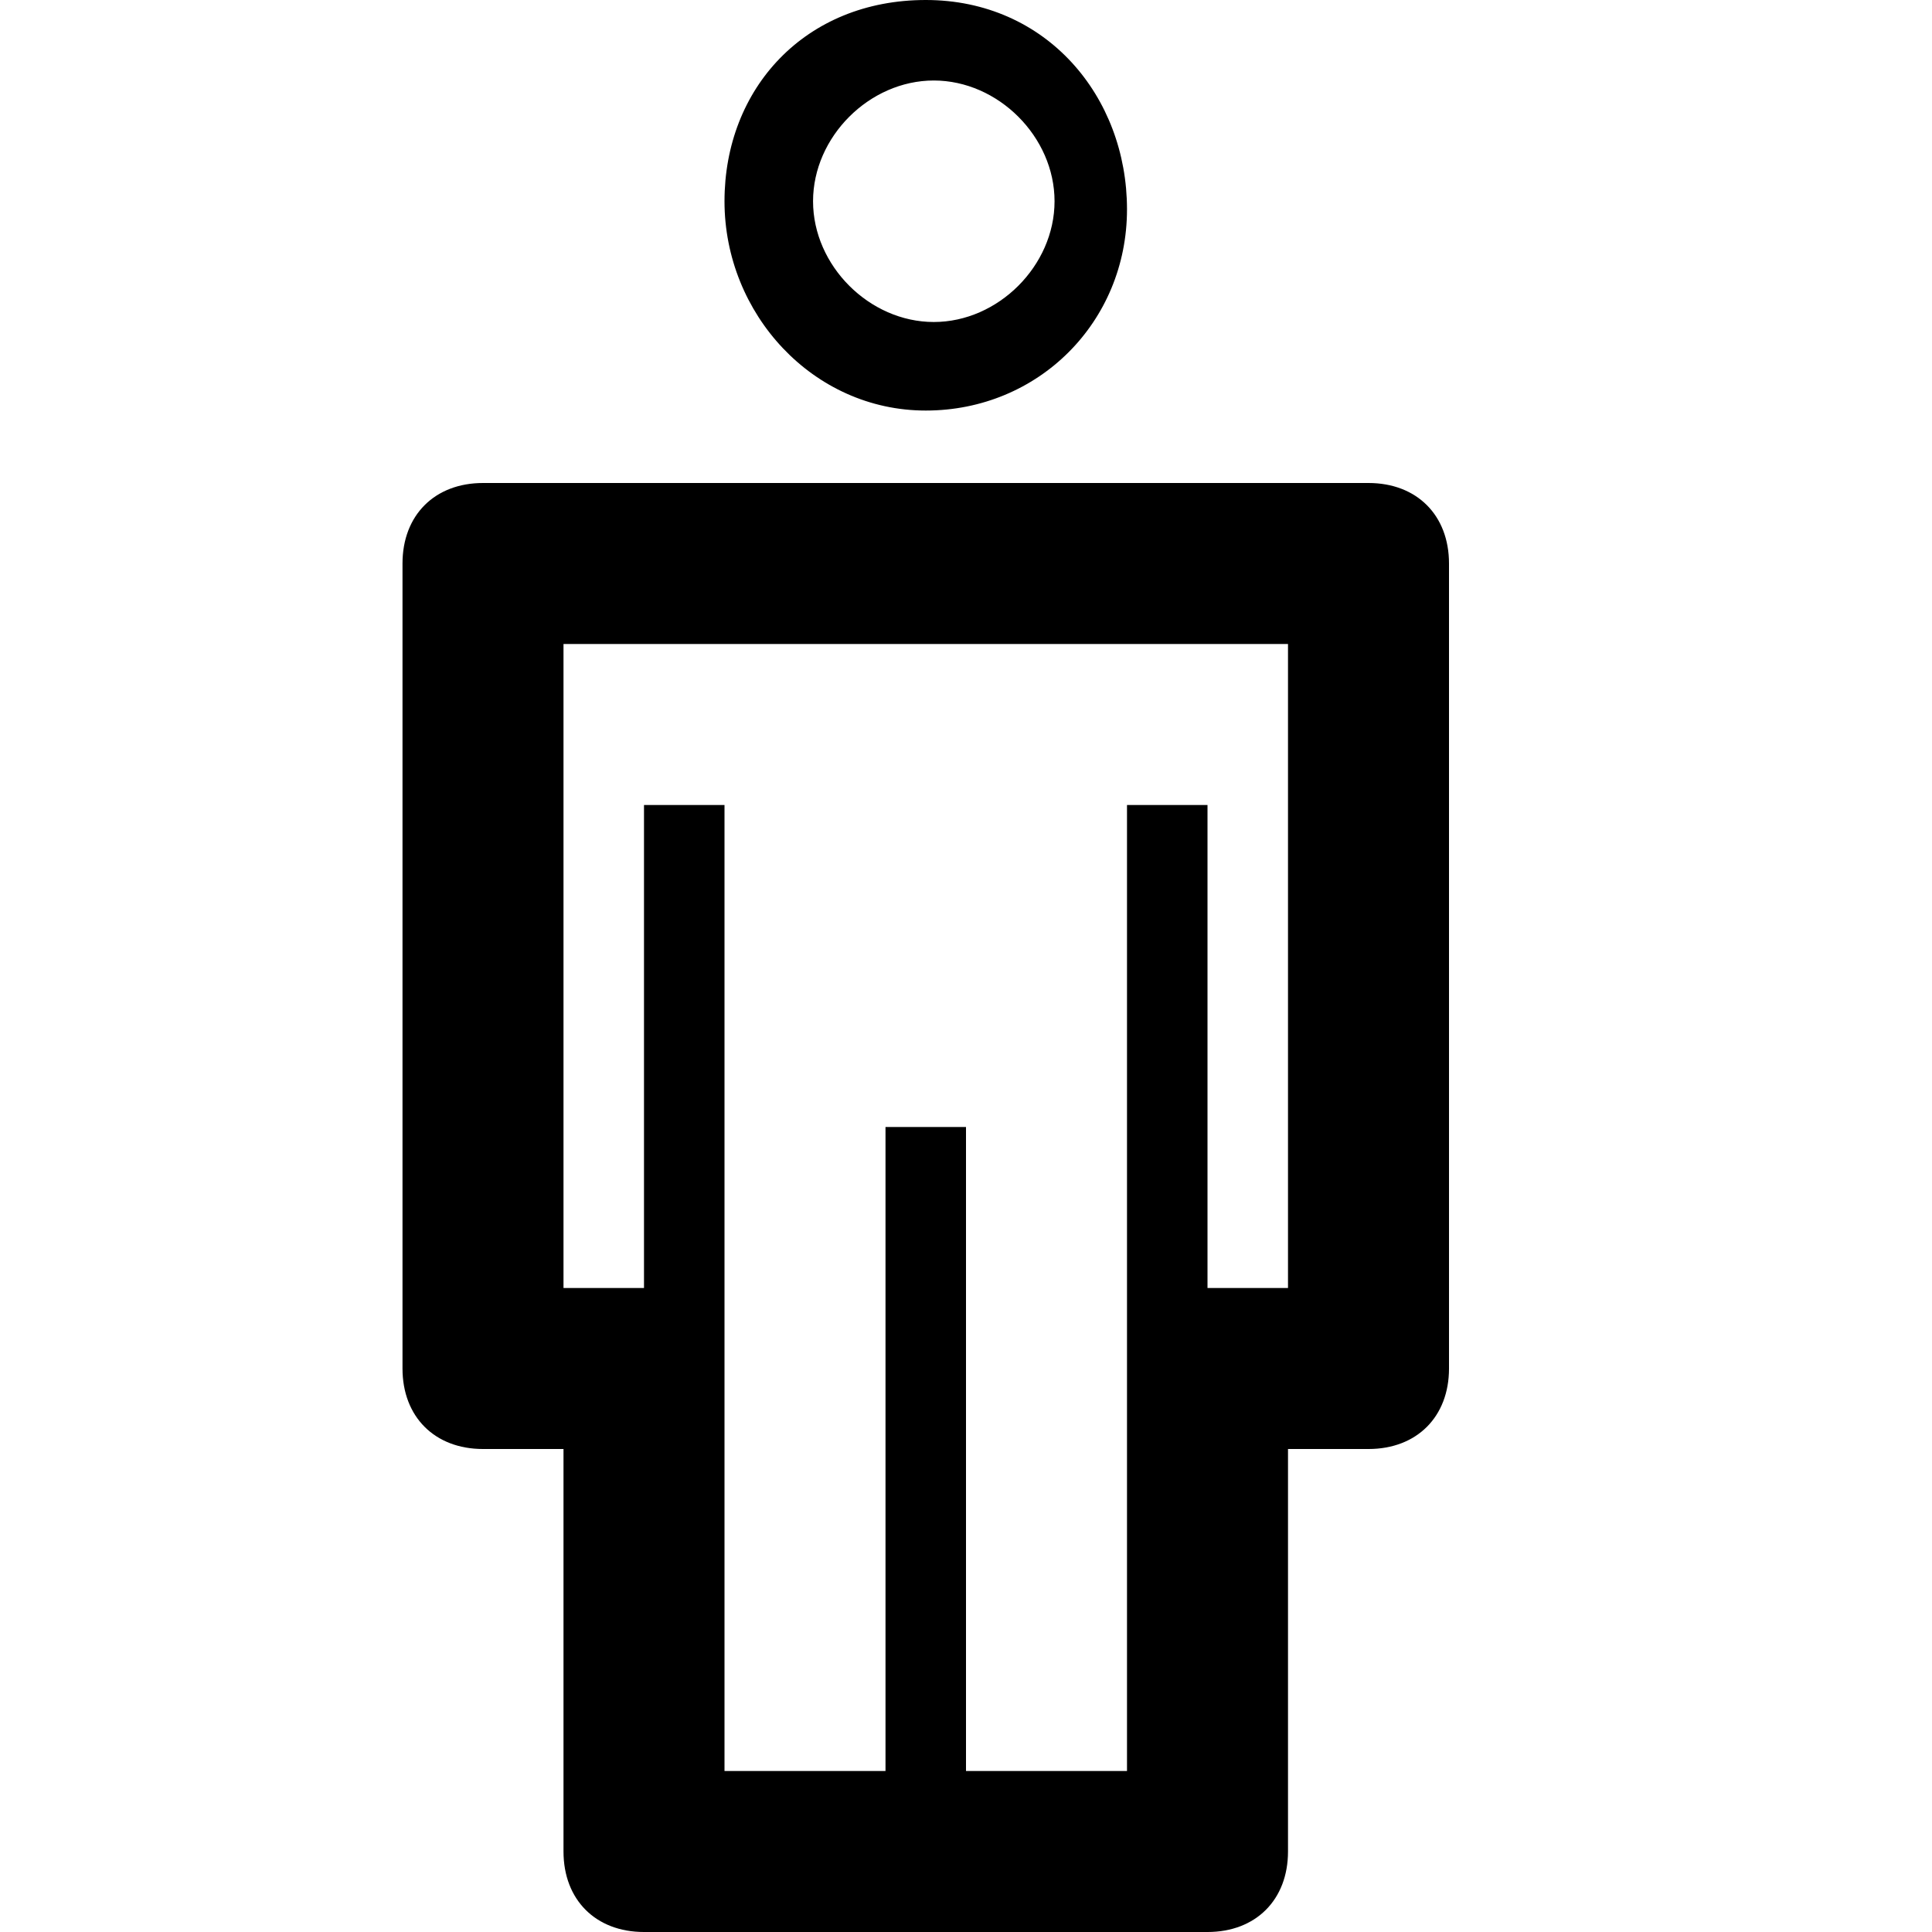 <?xml version="1.0" ?><!DOCTYPE svg  PUBLIC '-//W3C//DTD SVG 1.1//EN'  'http://www.w3.org/Graphics/SVG/1.1/DTD/svg11.dtd'><svg enable-background="new 0 0 24 24" height="24px" id="Layer_1" version="1.1" viewBox="0 0 24 24" width="24px" xml:space="preserve" xmlns="http://www.w3.org/2000/svg" xmlns:xlink="http://www.w3.org/1999/xlink"><g><path d="M17,6H6C5.4,6,5,6.4,5,7v10c0,0.6,0.4,1,1,1h1v5c0,0.6,0.4,1,1,1h7c0.6,0,1-0.4,1-1v-5h1c0.6,0,1-0.4,1-1V7   C18,6.4,17.6,6,17,6z M16,16h-1v-6h-1v12h-2v-8h-1v8H9V10H8v6H7V8h9V16z"/><path d="M11.5,5.1c1.4,0,2.5-1.1,2.5-2.5S13,0,11.5,0S9,1.1,9,2.5S10.1,5.1,11.5,5.1z M11.6,1c0.8,0,1.5,0.7,1.5,1.5S12.4,4,11.6,4   c-0.8,0-1.5-0.7-1.5-1.5S10.8,1,11.6,1z"/></g></svg>